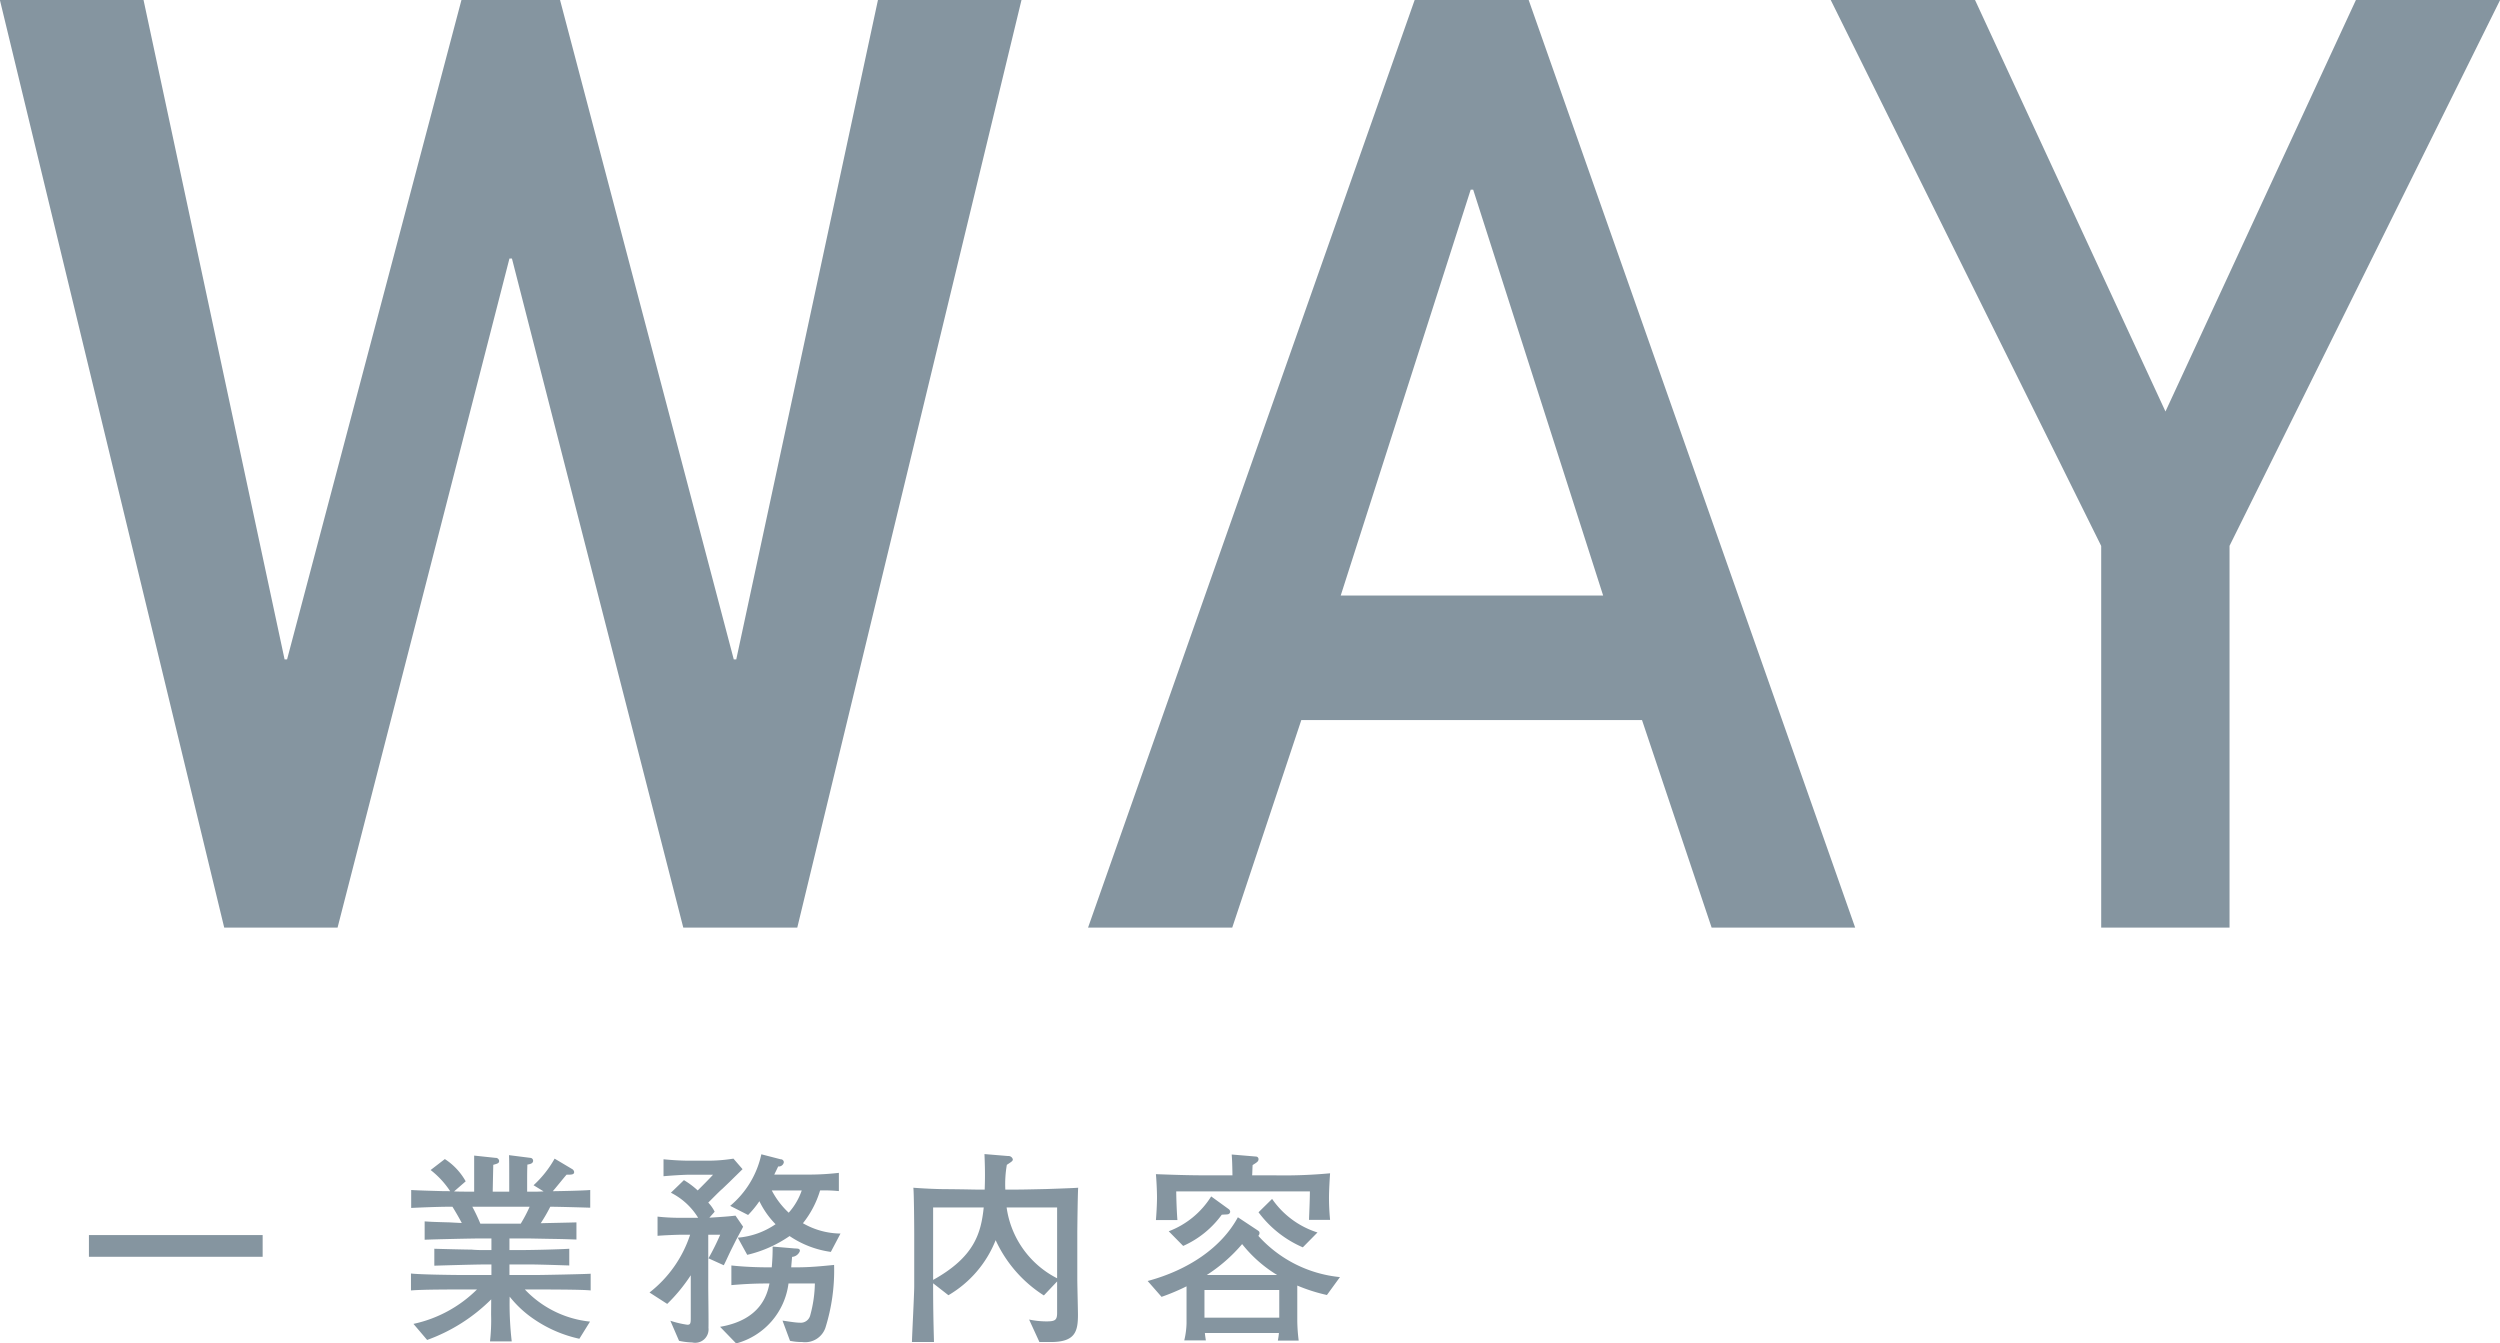 <svg id="way_title.svg" xmlns="http://www.w3.org/2000/svg" width="230.25" height="123.72" viewBox="0 0 230.25 123.72">
  <defs>
    <style>
      .cls-1, .cls-2 {
        fill: #8595a0;
      }

      .cls-1 {
        fill-rule: evenodd;
      }
    </style>
  </defs>
  <path id="WAY" class="cls-1" d="M1081.8,2603.25h13.23l12.99,60.73h0.23l16.06-60.73h9.08l16,60.73h0.23l13.05-60.73h13.22l-20.65,85.43h-10.5l-15.78-61.62h-0.23l-15.83,61.62h-10.44Zm147.66,54.85-11.97-37.38h-0.23l-11.97,37.38h24.17Zm3.58,11.47h-31.38l-6.36,19.11h-13.28l30.08-85.43h10.5l30.07,85.43h-13.22Zm42.29-16.04-24.91-50.28h13.29l17.54,37.9,17.54-37.9h13.28l-24.92,50.27v35.16h-11.82v-35.15Z" transform="translate(-1081.81 -2603.25)"/>
  <path id="業務内容" class="cls-1" d="M1136.21,2722.1v-1.54c-0.47.04-4.52,0.12-5.13,0.12h-2.35v-0.97h1.17c0.29,0,.46-0.02,2.04.02,1.48,0.04,1.63.05,2.3,0.07v-1.54c-0.88.06-3.44,0.12-4.3,0.12h-1.21v-1.07h1.72l2.08,0.04c1.46,0.02,1.65.04,2.37,0.06v-1.58c-0.47.02-2.75,0.06-3.29,0.08a14.683,14.683,0,0,0,.88-1.52c0.64,0,3.11.07,3.68,0.09v-1.63c-0.68.06-2.66,0.1-3.45,0.11,0.19-.2,1.06-1.29,1.27-1.52,0.44,0,.7,0,0.7-0.24a0.359,0.359,0,0,0-.17-0.27l-1.63-.97a9.764,9.764,0,0,1-1.94,2.45l0.93,0.57c-0.06,0-.53.02-0.57,0.02h-0.95v-1.19c0-.97.02-1.07,0.02-1.3,0.28-.05.53-0.11,0.53-0.36a0.267,0.267,0,0,0-.25-0.26l-1.97-.25c0.02,0.38.02,0.68,0.02,3.36h-1.52c0-.17.04-2.03,0.05-2.47,0.4-.11.54-0.15,0.54-0.36a0.309,0.309,0,0,0-.33-0.28l-1.97-.21V2713h-0.61c-0.36,0-.72,0-1.24-0.02l1.07-.93a5.823,5.823,0,0,0-1.92-2.05l-1.31,1.01a8.077,8.077,0,0,1,1.8,1.95c-0.36-.01-0.39,0-0.77-0.01-2.21-.06-2.46-0.08-2.82-0.1v1.65c2.44-.11,3.21-0.11,3.8-0.11,0.33,0.53.71,1.2,0.86,1.5-0.86-.04-1.12-0.06-1.18-0.06-1.5-.04-1.65-0.05-2.24-0.09v1.69c0.85-.04,4.46-0.12,5.3-0.12h0.85v1.07h-1.06c-0.1,0-.63-0.02-0.74-0.04-0.5,0-2.91-.06-3.46-0.08v1.56c0.65-.02,3.74-0.11,4.45-0.11h0.81v0.97h-2.49c-0.89,0-4.12-.04-4.92-0.14v1.56c1.03-.09,3.73-0.09,4.89-0.09h1.19a11.841,11.841,0,0,1-5.85,3.17l1.26,1.48a16.065,16.065,0,0,0,5.9-3.74l-0.01,1.39a17.582,17.582,0,0,1-.1,2.48h2a29.941,29.941,0,0,1-.19-4.12,9.985,9.985,0,0,0,2.26,2.09,11.854,11.854,0,0,0,4.16,1.79l0.98-1.58a9.6,9.6,0,0,1-6-2.96h0.93C1131.88,2722.01,1135.51,2722.01,1136.21,2722.1Zm-5.62-7.71a13.3,13.3,0,0,1-.82,1.56h-3.72a16.016,16.016,0,0,0-.74-1.56h5.28Zm28.63,2.47a7.057,7.057,0,0,1-3.46-.95,8.907,8.907,0,0,0,1.58-3.02,13.637,13.637,0,0,1,1.73.06v-1.68a24.447,24.447,0,0,1-2.7.16h-3.25c0.12-.25.31-0.63,0.36-0.75a0.467,0.467,0,0,0,.52-0.38,0.276,0.276,0,0,0-.29-0.28l-1.78-.46a8.541,8.541,0,0,1-2.87,4.75l1.65,0.84a9.066,9.066,0,0,0,1.04-1.27,7.965,7.965,0,0,0,1.49,2.12,7.175,7.175,0,0,1-3.48,1.24l0.87,1.58a11.412,11.412,0,0,0,3.9-1.73,8.94,8.94,0,0,0,3.8,1.46Zm-3.57-3.97a5.985,5.985,0,0,1-1.2,2.05,7.54,7.54,0,0,1-1.56-2.05h2.76Zm2.98,6.86c-1.1.11-2.22,0.22-3.34,0.22h-0.61c0.02-.28.04-0.47,0.08-0.96a0.838,0.838,0,0,0,.72-0.54c0-.24-0.17-0.22-0.5-0.24l-2.01-.17c0,0.45,0,.93-0.08,1.91h-0.58c-0.06,0-1.6,0-3.14-.17v1.81c0.91-.08,2.01-0.15,3.17-0.15h0.34c-0.2.95-.75,3.34-4.55,3.99l1.48,1.53a6.575,6.575,0,0,0,4.82-5.52h2.43a11.835,11.835,0,0,1-.43,2.94,0.9,0.9,0,0,1-.97.67c-0.42,0-1.31-.16-1.58-0.19l0.69,1.86a5.2,5.2,0,0,0,1.12.11,1.975,1.975,0,0,0,2.14-1.31A17.679,17.679,0,0,0,1158.63,2719.75Zm-8.38-3.52-0.7-1.02c-0.65.07-.82,0.09-2.41,0.19l0.49-.55a3.312,3.312,0,0,0-.59-0.84l0.65-.65c0.09-.09.51-0.51,0.63-0.6l0.72-.69c0.17-.17.97-0.95,1.16-1.14l-0.84-.97a14.965,14.965,0,0,1-2.47.19h-1.52c-0.82,0-1.63-.05-2.45-0.13v1.56c0.68-.06,1.84-0.14,2.51-0.14h2.05c-0.19.23-1.18,1.22-1.41,1.45a7.573,7.573,0,0,0-1.27-.95l-1.2,1.16a6.214,6.214,0,0,1,2.51,2.31h-1.65a18.8,18.8,0,0,1-2.09-.11v1.77c0.36-.04,1.75-0.1,2.11-0.1h0.89a11.134,11.134,0,0,1-3.74,5.32l1.63,1.05a15.426,15.426,0,0,0,2.17-2.64v3.8c0,0.58,0,.76-0.31.76a8.879,8.879,0,0,1-1.57-.37l0.8,1.85a6.434,6.434,0,0,0,1.21.15,1.234,1.234,0,0,0,1.5-1.35c0.02-.55-0.02-3.23-0.02-3.84v-4.73h1.1a21.929,21.929,0,0,1-1.08,2.17l1.41,0.64c0.19-.36.45-0.96,0.7-1.46l0.38-.76C1149.66,2717.33,1150.2,2716.36,1150.25,2716.23Zm30.86-3.59c-0.29.02-.55,0.04-2.93,0.12-2.18.05-2.43,0.05-2.88,0.05h-0.9a10.447,10.447,0,0,1,.14-2.28c0.49-.32.55-0.36,0.55-0.51a0.413,0.413,0,0,0-.44-0.3l-2.17-.18c0.02,0.63.08,1.68,0.02,3.27h-0.7c-0.48,0-.72-0.02-2.87-0.04-0.95,0-2.24-.07-3-0.13,0.06,0.48.08,3.59,0.08,4.35v4.73c0,0.72-.19,4.31-0.21,5.13h2.03c-0.06-2.16-.08-3.63-0.08-5.15v-0.26l1.41,1.1a10.24,10.24,0,0,0,4.35-5.07,11.912,11.912,0,0,0,4.44,5.09l1.22-1.29v2.9c0,0.69-.21.78-1.01,0.78a7.943,7.943,0,0,1-1.57-.17l0.95,2.07h1.06c2.22,0,2.49-.95,2.49-2.51,0-.45-0.06-2.73-0.06-3.24v-4.28C1181.03,2716.33,1181.07,2713.1,1181.11,2712.64Zm-1.94,8.34a8.66,8.66,0,0,1-4.65-6.52h4.65v6.52Zm-6.76-6.52c-0.25,2.38-.86,4.56-4.66,6.67v-6.67h4.66Zm27.22,10.15h-6.89v-2.55h6.89v2.55Zm5.59-3.74a11.625,11.625,0,0,1-7.52-3.8,0.358,0.358,0,0,0,.11-0.25c0-.15-0.04-0.17-0.36-0.38l-1.63-1.08c-1.51,2.79-4.56,4.86-8.31,5.87l1.28,1.46a19.541,19.541,0,0,0,2.3-.97v3.42a7.393,7.393,0,0,1-.21,1.56h1.99c-0.02-.12-0.08-0.51-0.09-0.68h6.82a6.931,6.931,0,0,1-.1.7h1.92a15.673,15.673,0,0,1-.13-1.81v-3.26a15.747,15.747,0,0,0,2.73.87Zm-5.78-.19h-6.49a14.666,14.666,0,0,0,3.26-2.85A12.127,12.127,0,0,0,1199.44,2720.68Zm3.71-3.92a7.992,7.992,0,0,1-4.18-3.09l-1.25,1.23a10.008,10.008,0,0,0,4.08,3.23Zm1.16-1.16c-0.04-.45-0.1-1.15-0.1-2.01,0-.7.06-1.67,0.1-2.28a45.805,45.805,0,0,1-5.04.19h-2.14c0.02-.13.03-0.83,0.05-0.95,0.42-.26.54-0.34,0.54-0.55a0.236,0.236,0,0,0-.21-0.23l-2.26-.19c0.03,0.38.05,0.71,0.07,1.92h-1.8c-1.9,0-2.85-.02-5.25-0.11,0.04,0.43.1,1.48,0.1,2.14,0,0.69-.06,1.62-0.1,2.09h1.98c-0.06-.74-0.1-1.84-0.11-2.64h12.31c0,0.71-.06,2.07-0.08,2.62h1.94Zm-9.2-.74a0.327,0.327,0,0,0-.15-0.26l-1.6-1.16a7.9,7.9,0,0,1-3.91,3.21l1.33,1.35a8.8,8.8,0,0,0,3.55-2.87c0.08-.02.44-0.02,0.54-0.04A0.257,0.257,0,0,0,1195.11,2714.86Z" transform="translate(-1081.81 -2603.25)"/>
  <rect id="長方形_577" data-name="長方形 577" class="cls-2" x="8.19" y="113.75" width="16" height="2"/>
</svg>

